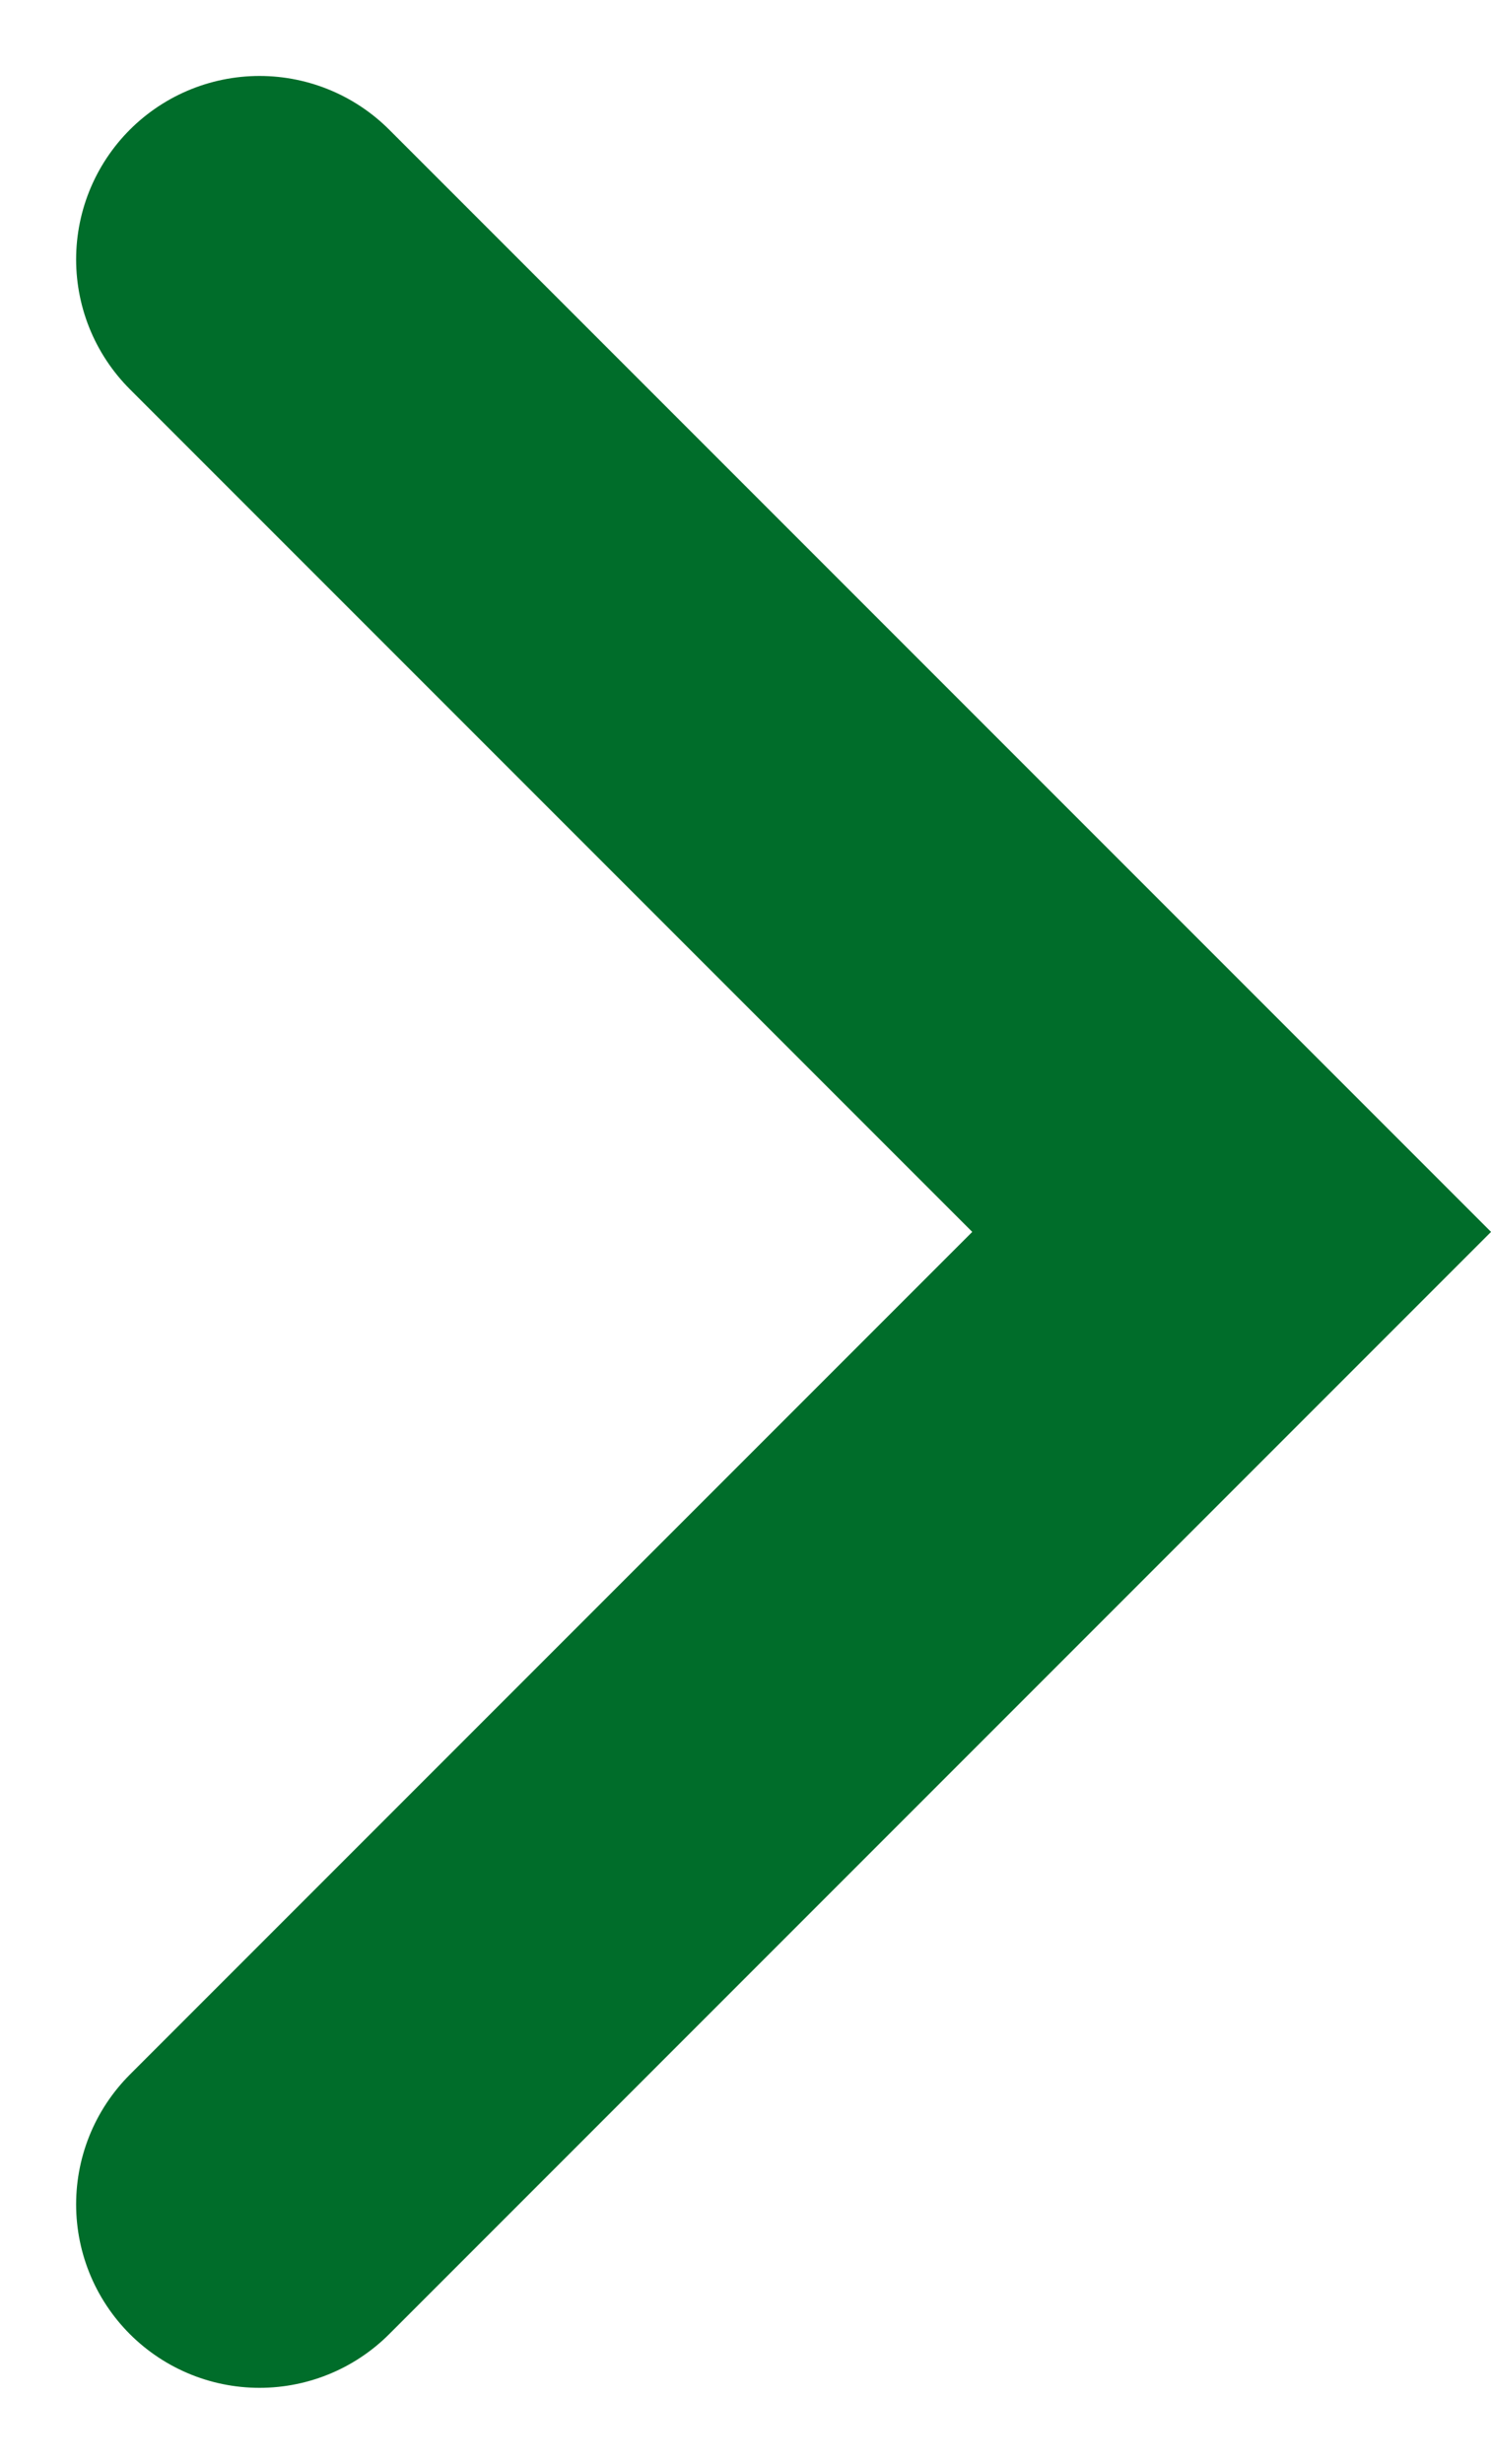 <svg xmlns="http://www.w3.org/2000/svg" width="8.129" height="13.428" viewBox="0 0 8.129 13.428"><path d="M3807.55,1695.027l-5.3,5.3,5.3,5.3" transform="translate(3808.965 1707.041) rotate(180)" fill="none" stroke="#006d2a" stroke-linecap="round" stroke-miterlimit="10" stroke-width="2"/></svg>